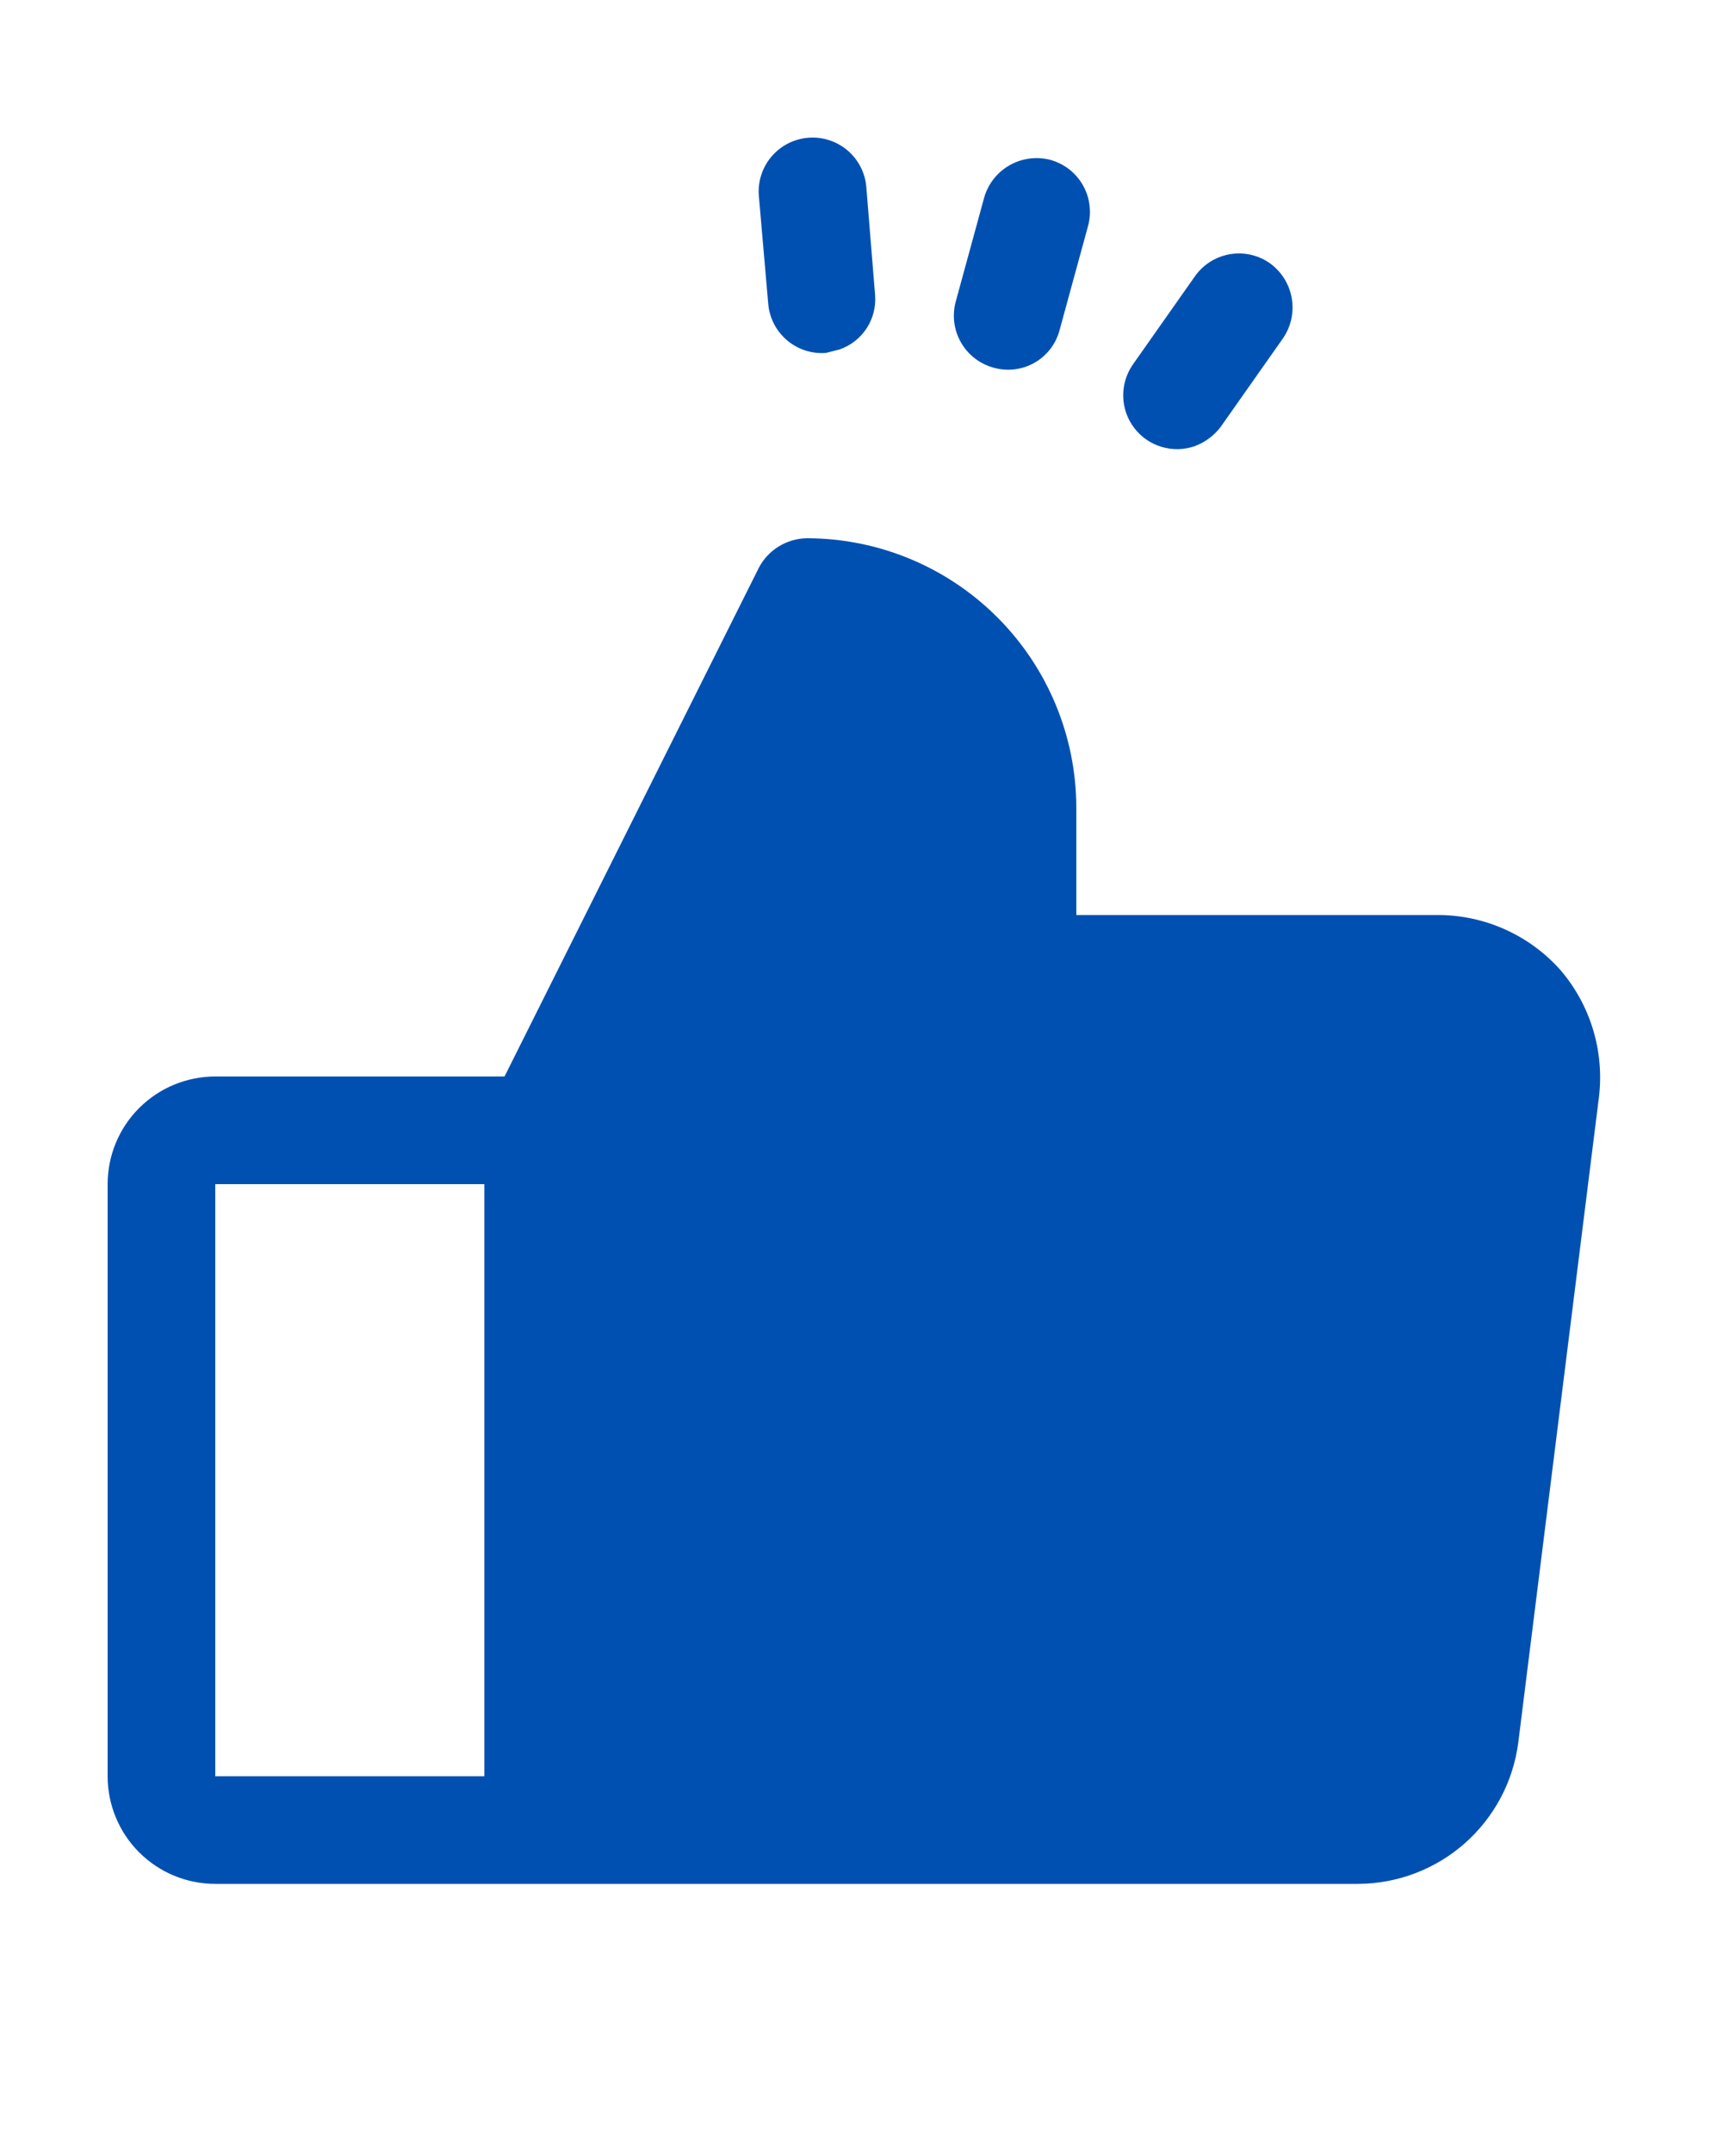 <svg xmlns="http://www.w3.org/2000/svg" width="50" height="62" viewBox="0 0 50 62" fill="none"><path d="M44.93 27.919C44.49 27.429 43.953 27.037 43.352 26.766C42.752 26.496 42.101 26.354 41.443 26.35H31V23.25C30.994 21.196 30.176 19.228 28.724 17.776C27.272 16.323 25.303 15.505 23.25 15.5C22.962 15.502 22.68 15.583 22.434 15.733C22.188 15.883 21.988 16.097 21.855 16.352L14.531 31H6.2C5.377 31 4.589 31.327 4.008 31.908C3.426 32.489 3.1 33.278 3.1 34.1V51.15C3.1 51.972 3.426 52.761 4.008 53.342C4.589 53.923 5.377 54.25 6.2 54.25H39.118C40.249 54.245 41.34 53.83 42.188 53.082C43.036 52.334 43.584 51.303 43.729 50.181L46.054 31.581C46.131 30.926 46.071 30.262 45.878 29.632C45.684 29.001 45.362 28.418 44.93 27.919ZM6.2 34.1H13.95V51.15H6.2V34.1Z" fill="#0050B2"></path><path d="M21.857 5.65L22.126 8.744C22.16 9.153 22.353 9.531 22.665 9.797C22.977 10.063 23.381 10.195 23.79 10.163L24.186 10.062C24.507 9.949 24.782 9.732 24.966 9.446C25.15 9.16 25.233 8.82 25.203 8.481L24.951 5.38C24.934 5.177 24.876 4.979 24.782 4.798C24.688 4.617 24.559 4.457 24.403 4.325C24.247 4.194 24.066 4.095 23.872 4.034C23.677 3.972 23.472 3.95 23.269 3.967C23.066 3.985 22.868 4.043 22.687 4.137C22.506 4.231 22.346 4.36 22.215 4.516C22.083 4.672 21.984 4.853 21.923 5.047C21.861 5.242 21.839 5.446 21.857 5.65Z" fill="#0050B2"></path><path d="M28.342 5.704L27.524 8.696C27.42 9.092 27.476 9.513 27.681 9.867C27.886 10.222 28.222 10.481 28.617 10.588C28.813 10.644 29.017 10.66 29.219 10.636C29.42 10.612 29.615 10.548 29.792 10.448C29.969 10.348 30.124 10.214 30.248 10.054C30.372 9.893 30.464 9.709 30.516 9.513L31.334 6.522C31.39 6.325 31.406 6.119 31.381 5.915C31.357 5.712 31.293 5.516 31.192 5.338C31.092 5.16 30.957 5.003 30.796 4.877C30.634 4.751 30.45 4.659 30.253 4.604C29.854 4.5 29.429 4.557 29.072 4.762C28.714 4.968 28.452 5.306 28.342 5.704Z" fill="#0050B2"></path><path d="M35.16 12.29L36.945 9.753C37.181 9.415 37.275 8.997 37.205 8.59C37.136 8.184 36.909 7.821 36.574 7.58C36.407 7.462 36.218 7.379 36.018 7.335C35.818 7.291 35.612 7.287 35.41 7.323C35.209 7.359 35.017 7.435 34.845 7.545C34.672 7.656 34.524 7.8 34.408 7.968L32.623 10.505C32.438 10.774 32.343 11.096 32.351 11.423C32.359 11.75 32.47 12.066 32.669 12.325C32.867 12.585 33.143 12.776 33.457 12.869C33.77 12.963 34.105 12.955 34.413 12.847C34.71 12.736 34.969 12.543 35.16 12.29Z" fill="#0050B2"></path></svg>